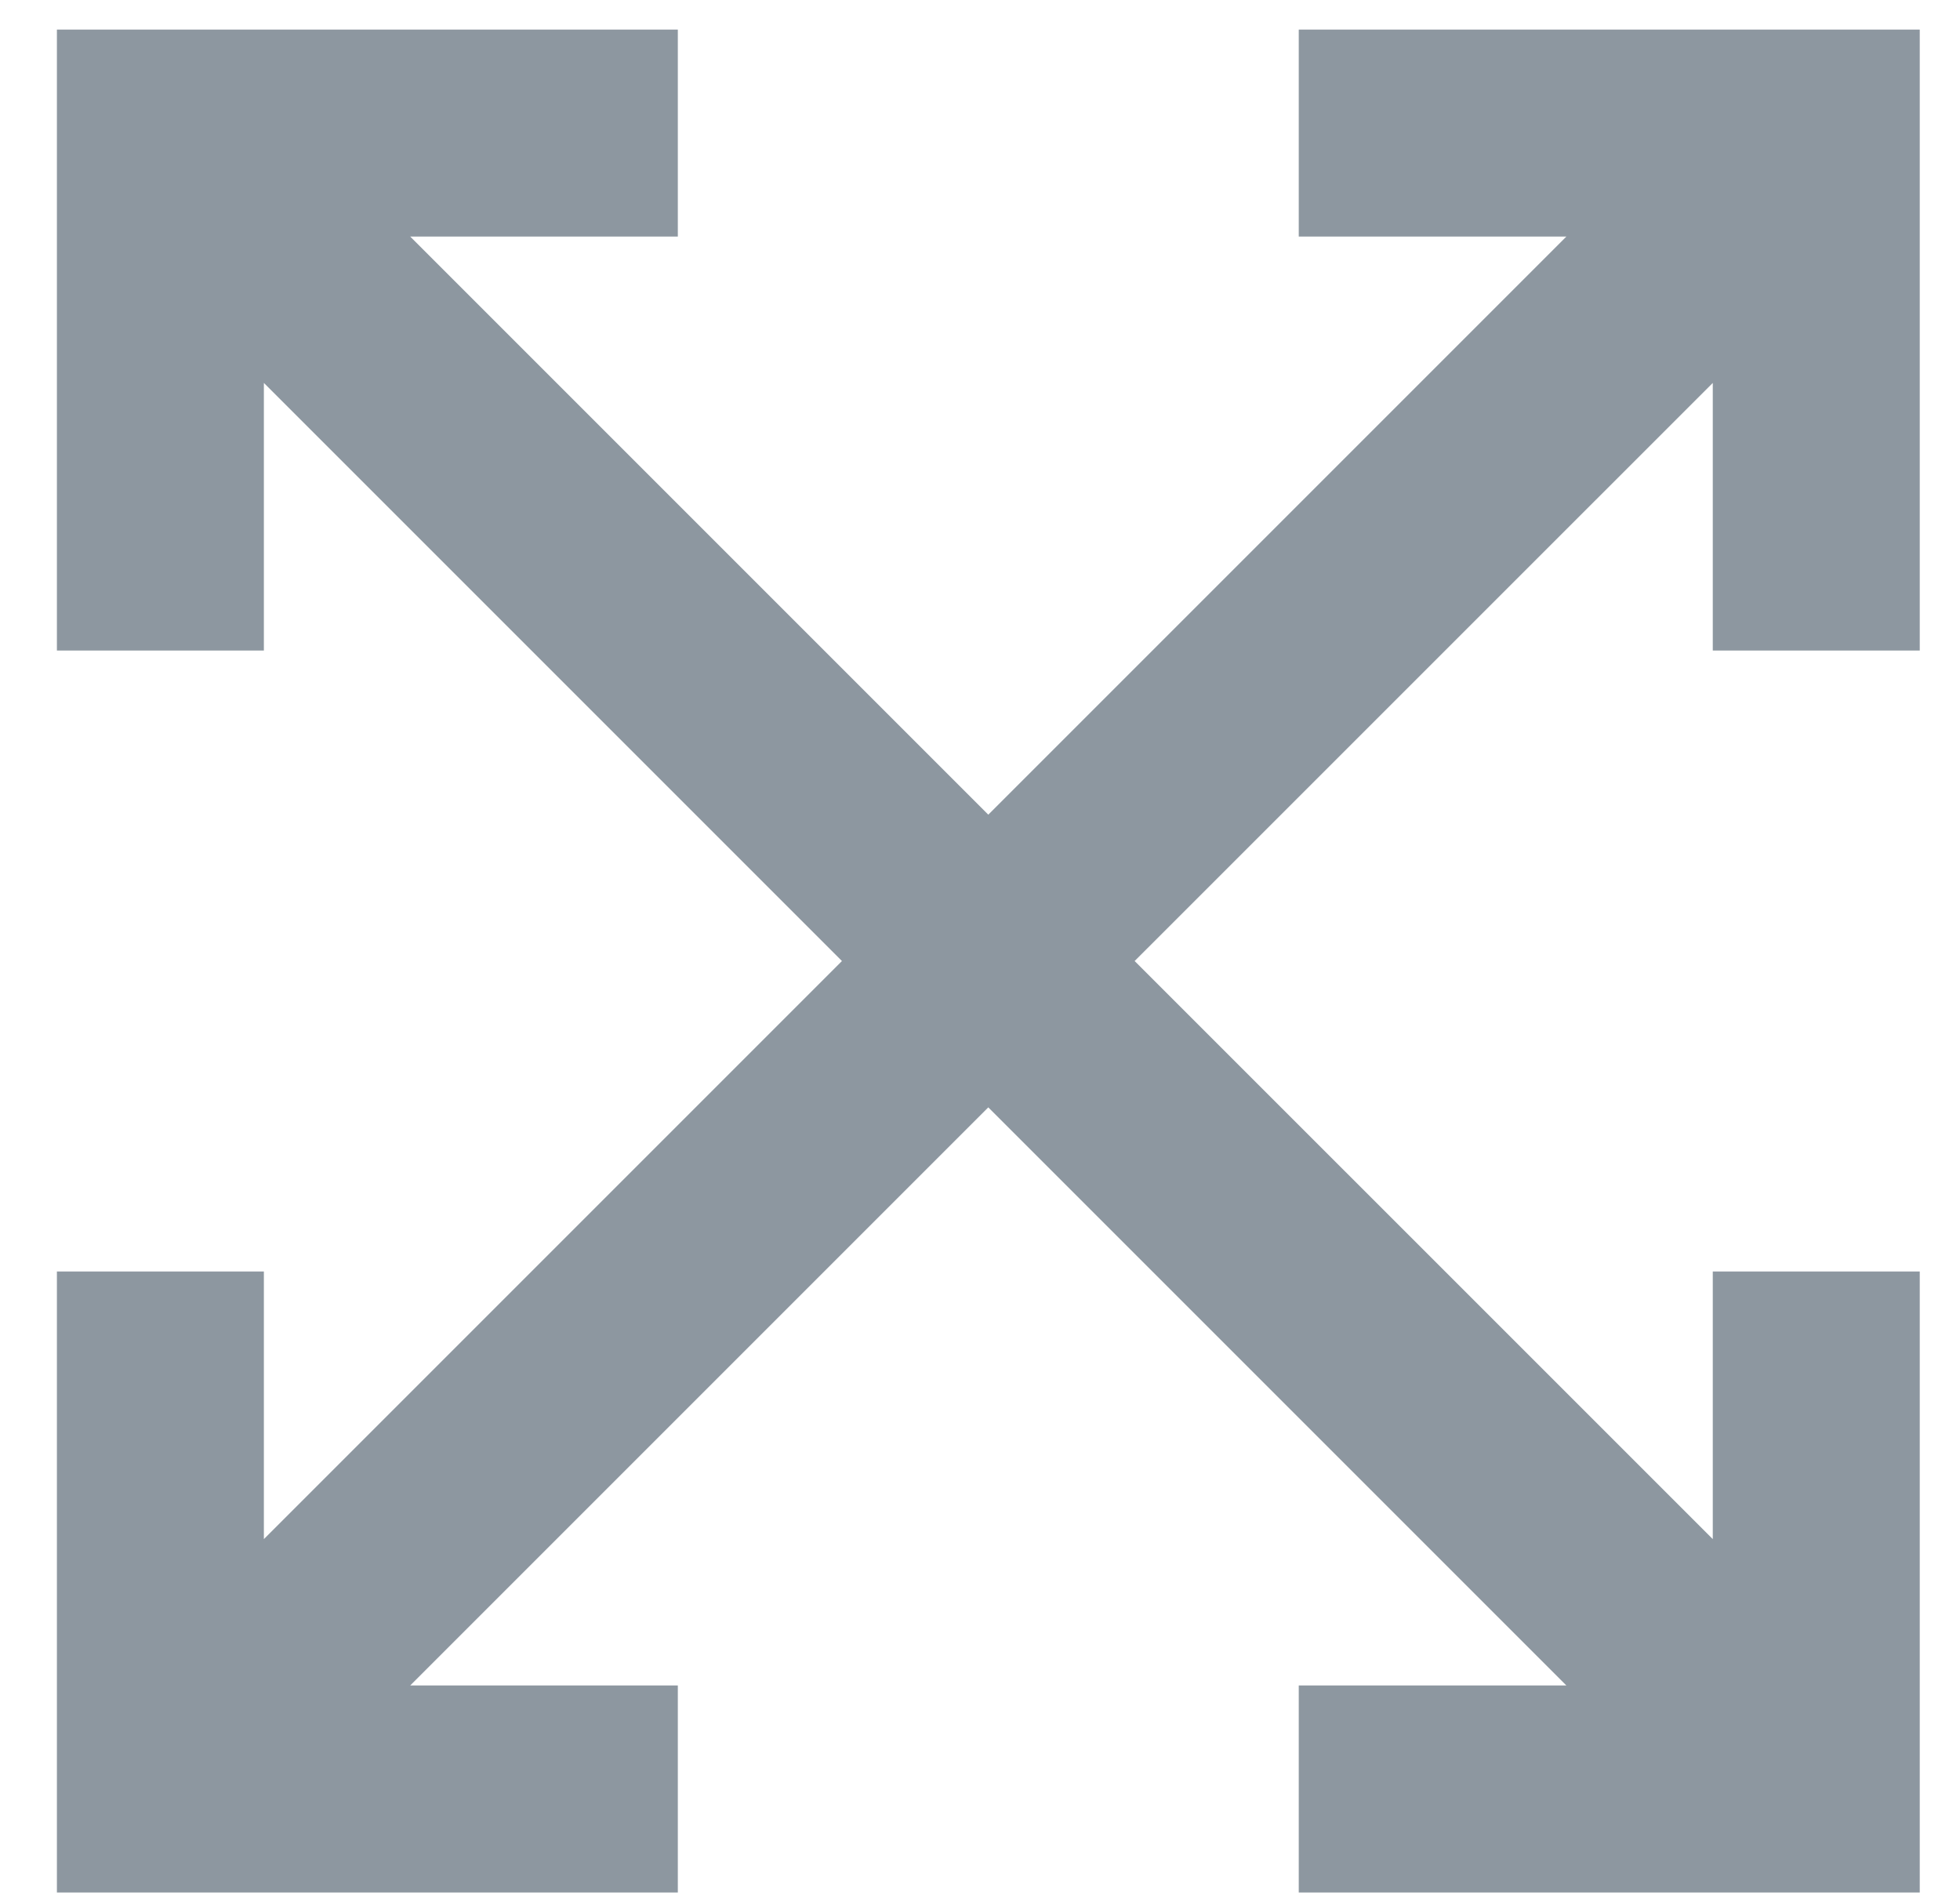 <svg width="30" height="29" viewBox="0 0 30 29" fill="none" xmlns="http://www.w3.org/2000/svg">
<path fill-rule="evenodd" clip-rule="evenodd" d="M10.375 0.453L4.039 0.453L0.871 0.453L0.871 0.453L0.871 3.621L0.871 9.957H4.039L4.039 5.861L12.887 14.709L4.039 23.557L4.039 19.461H0.871L0.871 25.797L0.871 28.966H4.039H10.375V25.797H6.279L15.127 16.949L23.975 25.797H19.879V28.966H26.216H29.384V25.797V19.461H26.216V23.557L17.367 14.709L26.216 5.861V9.957H29.384V3.621V0.453L26.216 0.453L19.879 0.453V3.621L23.975 3.621L15.127 12.469L6.279 3.621L10.375 3.621V0.453Z" fill="#8D97A0"/>
</svg>
